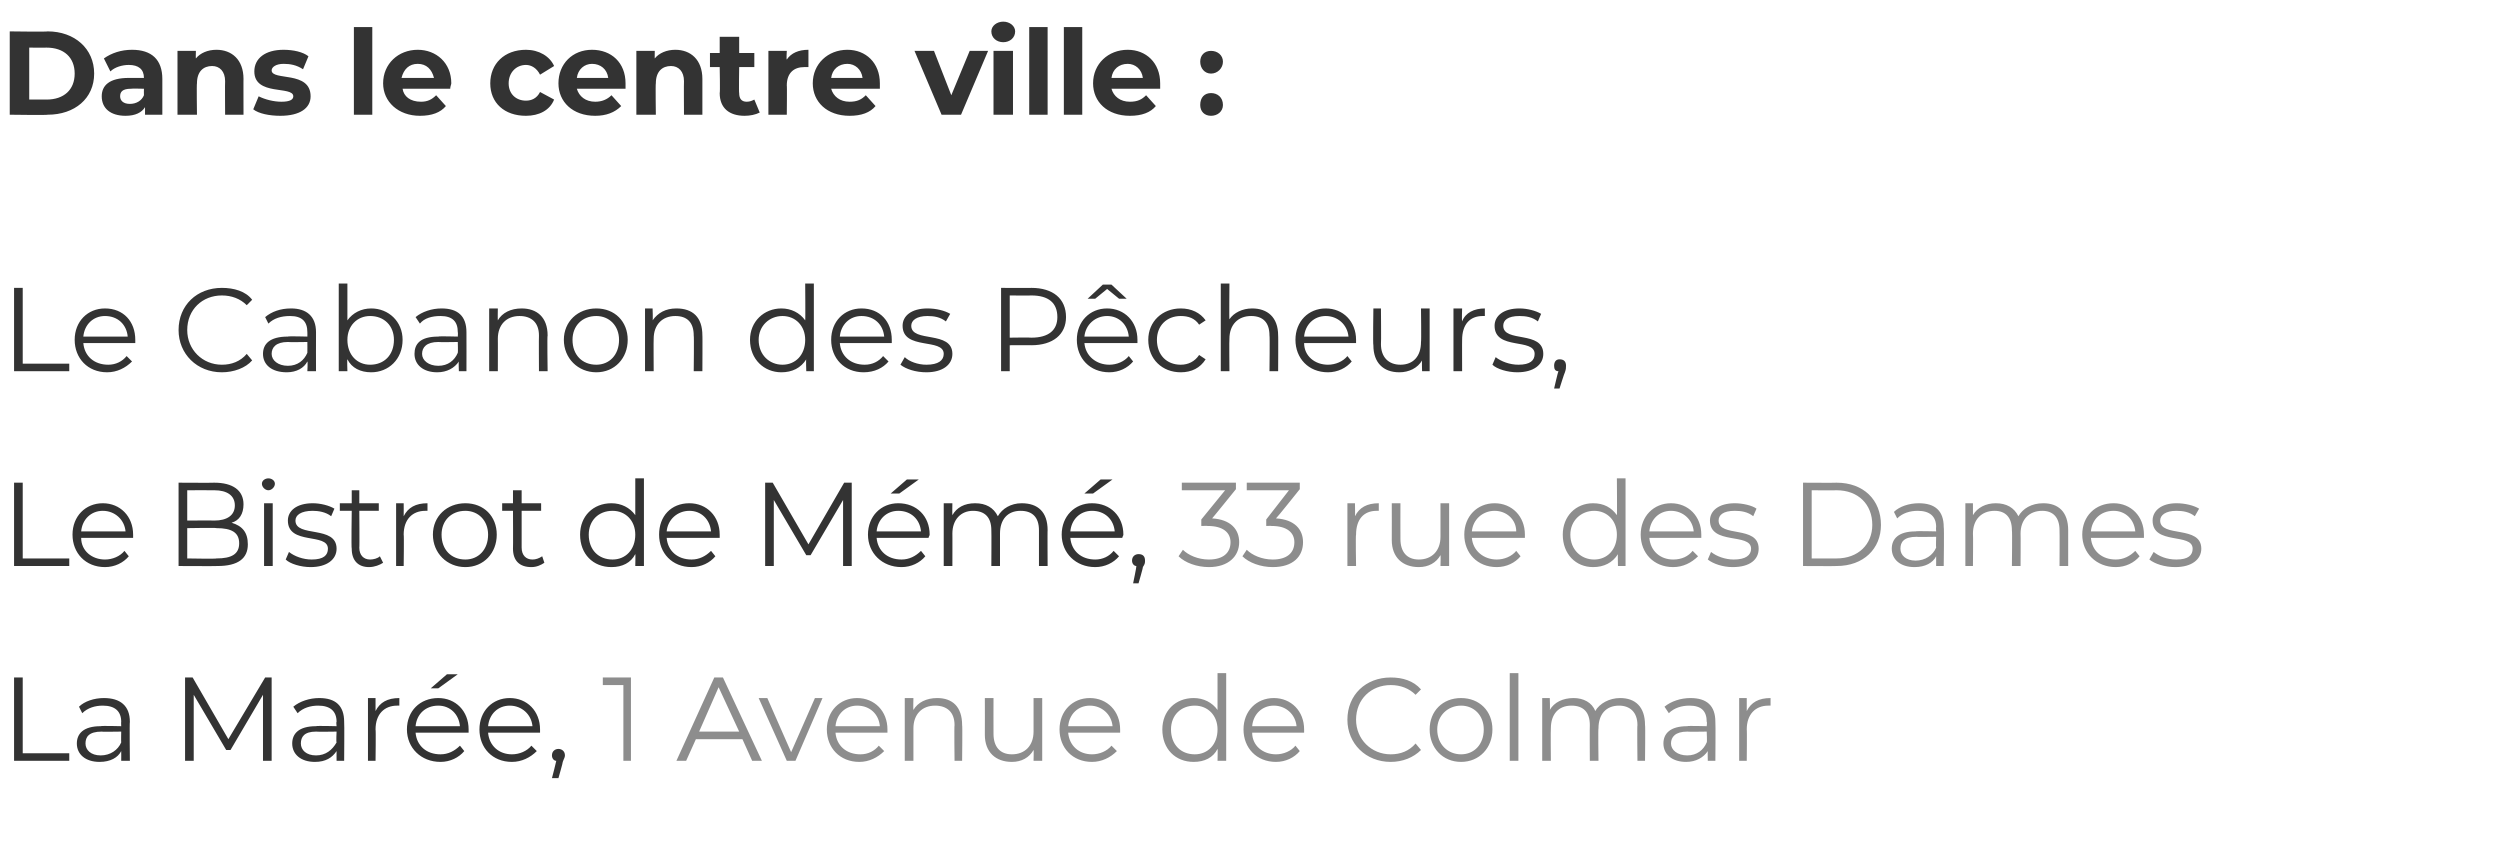 <?xml version="1.0" standalone="no"?><!DOCTYPE svg PUBLIC "-//W3C//DTD SVG 1.1//EN" "http://www.w3.org/Graphics/SVG/1.1/DTD/svg11.dtd"><svg xmlns="http://www.w3.org/2000/svg" version="1.1" width="231px" height="78.8px" viewBox="0 0 231 78.8">  <desc>Dans le centre ville : Le Cabanon des P cheurs, 16 rue Thiers Le Bistrot de M m , 33 rue des Dames La Mar e, 1 Avenue</desc>  <defs/>  <g id="Polygon11161">    <path d="M 58.3 62.6 L 58.3 70.3 L 57.6 70.3 L 57.6 63.3 L 55.7 63.3 L 55.7 62.6 L 58.3 62.6 Z M 68.6 68.3 L 64.3 68.3 L 63.4 70.3 L 62.5 70.3 L 66 62.6 L 66.8 62.6 L 70.4 70.3 L 69.5 70.3 L 68.6 68.3 Z M 68.3 67.6 L 66.4 63.5 L 64.6 67.6 L 68.3 67.6 Z M 76 64.5 L 73.5 70.3 L 72.7 70.3 L 70.1 64.5 L 70.9 64.5 L 73.1 69.5 L 75.3 64.5 L 76 64.5 Z M 82 67.7 C 82 67.7 77.2 67.7 77.2 67.7 C 77.3 68.9 78.2 69.7 79.5 69.7 C 80.2 69.7 80.8 69.4 81.2 68.9 C 81.2 68.9 81.7 69.4 81.7 69.4 C 81.1 70 80.3 70.4 79.4 70.4 C 77.6 70.4 76.4 69.1 76.4 67.4 C 76.4 65.7 77.6 64.5 79.2 64.5 C 80.8 64.5 82 65.7 82 67.4 C 82 67.5 82 67.6 82 67.7 Z M 77.2 67.1 C 77.2 67.1 81.3 67.1 81.3 67.1 C 81.2 66 80.4 65.2 79.2 65.2 C 78.1 65.2 77.3 66 77.2 67.1 Z M 88.9 67 C 88.94 66.96 88.9 70.3 88.9 70.3 L 88.2 70.3 C 88.2 70.3 88.16 67.04 88.2 67 C 88.2 65.8 87.5 65.2 86.4 65.2 C 85.2 65.2 84.4 66 84.4 67.3 C 84.4 67.28 84.4 70.3 84.4 70.3 L 83.6 70.3 L 83.6 64.5 L 84.4 64.5 C 84.4 64.5 84.37 65.6 84.4 65.6 C 84.8 64.9 85.6 64.5 86.6 64.5 C 88 64.5 88.9 65.3 88.9 67 Z M 96.3 64.5 L 96.3 70.3 L 95.5 70.3 C 95.5 70.3 95.53 69.26 95.5 69.3 C 95.1 70 94.4 70.4 93.5 70.4 C 92 70.4 91 69.5 91 67.9 C 91.01 67.89 91 64.5 91 64.5 L 91.8 64.5 C 91.8 64.5 91.79 67.81 91.8 67.8 C 91.8 69 92.4 69.7 93.5 69.7 C 94.7 69.7 95.5 68.9 95.5 67.6 C 95.5 67.57 95.5 64.5 95.5 64.5 L 96.3 64.5 Z M 103.5 67.7 C 103.5 67.7 98.7 67.7 98.7 67.7 C 98.8 68.9 99.7 69.7 100.9 69.7 C 101.6 69.7 102.3 69.4 102.7 68.9 C 102.7 68.9 103.2 69.4 103.2 69.4 C 102.6 70 101.8 70.4 100.9 70.4 C 99.1 70.4 97.9 69.1 97.9 67.4 C 97.9 65.7 99.1 64.5 100.7 64.5 C 102.3 64.5 103.5 65.7 103.5 67.4 C 103.5 67.5 103.5 67.6 103.5 67.7 Z M 98.7 67.1 C 98.7 67.1 102.8 67.1 102.8 67.1 C 102.7 66 101.8 65.2 100.7 65.2 C 99.6 65.2 98.8 66 98.7 67.1 Z M 113.3 62.2 L 113.3 70.3 L 112.5 70.3 C 112.5 70.3 112.53 69.17 112.5 69.2 C 112.1 70 111.3 70.4 110.3 70.4 C 108.6 70.4 107.4 69.2 107.4 67.4 C 107.4 65.7 108.6 64.5 110.3 64.5 C 111.2 64.5 112 64.9 112.5 65.6 C 112.5 65.63 112.5 62.2 112.5 62.2 L 113.3 62.2 Z M 112.5 67.4 C 112.5 66.1 111.6 65.2 110.4 65.2 C 109.1 65.2 108.2 66.1 108.2 67.4 C 108.2 68.8 109.1 69.7 110.4 69.7 C 111.6 69.7 112.5 68.8 112.5 67.4 Z M 120.5 67.7 C 120.5 67.7 115.7 67.7 115.7 67.7 C 115.7 68.9 116.7 69.7 117.9 69.7 C 118.6 69.7 119.3 69.4 119.7 68.9 C 119.7 68.9 120.1 69.4 120.1 69.4 C 119.6 70 118.8 70.4 117.9 70.4 C 116.1 70.4 114.9 69.1 114.9 67.4 C 114.9 65.7 116.1 64.5 117.7 64.5 C 119.3 64.5 120.5 65.7 120.5 67.4 C 120.5 67.5 120.5 67.6 120.5 67.7 Z M 115.7 67.1 C 115.7 67.1 119.8 67.1 119.8 67.1 C 119.7 66 118.8 65.2 117.7 65.2 C 116.6 65.2 115.8 66 115.7 67.1 Z M 124.5 66.5 C 124.5 64.2 126.2 62.6 128.5 62.6 C 129.6 62.6 130.6 62.9 131.3 63.7 C 131.3 63.7 130.8 64.2 130.8 64.2 C 130.2 63.6 129.4 63.3 128.5 63.3 C 126.7 63.3 125.3 64.6 125.3 66.5 C 125.3 68.3 126.7 69.7 128.5 69.7 C 129.4 69.7 130.2 69.4 130.8 68.7 C 130.8 68.7 131.3 69.3 131.3 69.3 C 130.6 70 129.6 70.4 128.5 70.4 C 126.2 70.4 124.5 68.7 124.5 66.5 Z M 132.1 67.4 C 132.1 65.7 133.3 64.5 135 64.5 C 136.7 64.5 137.9 65.7 137.9 67.4 C 137.9 69.1 136.7 70.4 135 70.4 C 133.3 70.4 132.1 69.1 132.1 67.4 Z M 137.1 67.4 C 137.1 66.1 136.2 65.2 135 65.2 C 133.8 65.2 132.8 66.1 132.8 67.4 C 132.8 68.8 133.8 69.7 135 69.7 C 136.2 69.7 137.1 68.8 137.1 67.4 Z M 139.5 62.2 L 140.3 62.2 L 140.3 70.3 L 139.5 70.3 L 139.5 62.2 Z M 152 67 C 152.04 66.96 152 70.3 152 70.3 L 151.3 70.3 C 151.3 70.3 151.26 67.04 151.3 67 C 151.3 65.8 150.6 65.2 149.6 65.2 C 148.4 65.2 147.7 66 147.7 67.3 C 147.66 67.28 147.7 70.3 147.7 70.3 L 146.9 70.3 C 146.9 70.3 146.88 67.04 146.9 67 C 146.9 65.8 146.3 65.2 145.2 65.2 C 144 65.2 143.3 66 143.3 67.3 C 143.27 67.28 143.3 70.3 143.3 70.3 L 142.5 70.3 L 142.5 64.5 L 143.2 64.5 C 143.2 64.5 143.24 65.59 143.2 65.6 C 143.6 64.9 144.4 64.5 145.4 64.5 C 146.3 64.5 147.1 64.9 147.4 65.7 C 147.8 65 148.7 64.5 149.7 64.5 C 151.1 64.5 152 65.3 152 67 Z M 158.5 66.7 C 158.53 66.73 158.5 70.3 158.5 70.3 L 157.8 70.3 C 157.8 70.3 157.78 69.42 157.8 69.4 C 157.4 70 156.7 70.4 155.8 70.4 C 154.5 70.4 153.7 69.7 153.7 68.7 C 153.7 67.8 154.3 67.1 155.9 67.1 C 155.91 67.05 157.7 67.1 157.7 67.1 C 157.7 67.1 157.75 66.7 157.7 66.7 C 157.7 65.7 157.2 65.2 156.1 65.2 C 155.4 65.2 154.7 65.4 154.2 65.9 C 154.2 65.9 153.8 65.3 153.8 65.3 C 154.4 64.8 155.3 64.5 156.2 64.5 C 157.7 64.5 158.5 65.2 158.5 66.7 Z M 157.7 68.6 C 157.75 68.58 157.7 67.6 157.7 67.6 C 157.7 67.6 155.93 67.63 155.9 67.6 C 154.8 67.6 154.4 68.1 154.4 68.7 C 154.4 69.3 155 69.8 155.9 69.8 C 156.8 69.8 157.4 69.3 157.7 68.6 Z M 163.6 64.5 C 163.6 64.5 163.6 65.2 163.6 65.2 C 163.5 65.2 163.4 65.2 163.4 65.2 C 162.2 65.2 161.4 66 161.4 67.4 C 161.43 67.37 161.4 70.3 161.4 70.3 L 160.7 70.3 L 160.7 64.5 L 161.4 64.5 C 161.4 64.5 161.4 65.66 161.4 65.7 C 161.8 64.9 162.5 64.5 163.6 64.5 Z " stroke="none" fill="#8d8d8d"/>  </g>  <g id="Polygon11160">    <path d="M 1.3 62.6 L 2.1 62.6 L 2.1 69.6 L 6.4 69.6 L 6.4 70.3 L 1.3 70.3 L 1.3 62.6 Z M 12 66.7 C 11.96 66.73 12 70.3 12 70.3 L 11.2 70.3 C 11.2 70.3 11.21 69.42 11.2 69.4 C 10.9 70 10.2 70.4 9.2 70.4 C 7.9 70.4 7.1 69.7 7.1 68.7 C 7.1 67.8 7.7 67.1 9.3 67.1 C 9.34 67.05 11.2 67.1 11.2 67.1 C 11.2 67.1 11.18 66.7 11.2 66.7 C 11.2 65.7 10.6 65.2 9.5 65.2 C 8.8 65.2 8.1 65.4 7.6 65.9 C 7.6 65.9 7.3 65.3 7.3 65.3 C 7.8 64.8 8.7 64.5 9.6 64.5 C 11.1 64.5 12 65.2 12 66.7 Z M 11.2 68.6 C 11.18 68.58 11.2 67.6 11.2 67.6 C 11.2 67.6 9.36 67.63 9.4 67.6 C 8.2 67.6 7.9 68.1 7.9 68.7 C 7.9 69.3 8.4 69.8 9.3 69.8 C 10.2 69.8 10.9 69.3 11.2 68.6 Z M 25.1 62.6 L 25.1 70.3 L 24.3 70.3 L 24.3 64.2 L 21.3 69.3 L 20.9 69.3 L 17.9 64.2 L 17.9 70.3 L 17.1 70.3 L 17.1 62.6 L 17.8 62.6 L 21.1 68.3 L 24.5 62.6 L 25.1 62.6 Z M 31.8 66.7 C 31.83 66.73 31.8 70.3 31.8 70.3 L 31.1 70.3 C 31.1 70.3 31.09 69.42 31.1 69.4 C 30.7 70 30.1 70.4 29.1 70.4 C 27.8 70.4 27 69.7 27 68.7 C 27 67.8 27.6 67.1 29.2 67.1 C 29.22 67.05 31.1 67.1 31.1 67.1 C 31.1 67.1 31.05 66.7 31.1 66.7 C 31.1 65.7 30.5 65.2 29.4 65.2 C 28.7 65.2 28 65.4 27.5 65.9 C 27.5 65.9 27.1 65.3 27.1 65.3 C 27.7 64.8 28.6 64.5 29.5 64.5 C 31 64.5 31.8 65.2 31.8 66.7 Z M 31.1 68.6 C 31.05 68.58 31.1 67.6 31.1 67.6 C 31.1 67.6 29.24 67.63 29.2 67.6 C 28.1 67.6 27.8 68.1 27.8 68.7 C 27.8 69.3 28.3 69.8 29.2 69.8 C 30.1 69.8 30.7 69.3 31.1 68.6 Z M 36.9 64.5 C 36.9 64.5 36.9 65.2 36.9 65.2 C 36.8 65.2 36.7 65.2 36.7 65.2 C 35.5 65.2 34.7 66 34.7 67.4 C 34.74 67.37 34.7 70.3 34.7 70.3 L 34 70.3 L 34 64.5 L 34.7 64.5 C 34.7 64.5 34.7 65.66 34.7 65.7 C 35.1 64.9 35.8 64.5 36.9 64.5 Z M 40.5 63.6 L 39.8 63.6 L 41.3 62.3 L 42.3 62.3 L 40.5 63.6 Z M 43.3 67.7 C 43.3 67.7 38.4 67.7 38.4 67.7 C 38.5 68.9 39.4 69.7 40.7 69.7 C 41.4 69.7 42 69.4 42.5 68.9 C 42.5 68.9 42.9 69.4 42.9 69.4 C 42.4 70 41.6 70.4 40.7 70.4 C 38.9 70.4 37.6 69.1 37.6 67.4 C 37.6 65.7 38.8 64.5 40.5 64.5 C 42.1 64.5 43.3 65.7 43.3 67.4 C 43.3 67.5 43.3 67.6 43.3 67.7 Z M 38.4 67.1 C 38.4 67.1 42.5 67.1 42.5 67.1 C 42.4 66 41.6 65.2 40.5 65.2 C 39.3 65.2 38.5 66 38.4 67.1 Z M 49.9 67.7 C 49.9 67.7 45.1 67.7 45.1 67.7 C 45.2 68.9 46.1 69.7 47.3 69.7 C 48 69.7 48.7 69.4 49.1 68.9 C 49.1 68.9 49.6 69.4 49.6 69.4 C 49 70 48.2 70.4 47.3 70.4 C 45.5 70.4 44.3 69.1 44.3 67.4 C 44.3 65.7 45.5 64.5 47.1 64.5 C 48.7 64.5 49.9 65.7 49.9 67.4 C 49.9 67.5 49.9 67.6 49.9 67.7 Z M 45.1 67.1 C 45.1 67.1 49.2 67.1 49.2 67.1 C 49.1 66 48.2 65.2 47.1 65.2 C 46 65.2 45.2 66 45.1 67.1 Z M 52.2 69.8 C 52.2 70 52.1 70.1 52 70.4 C 52.03 70.4 51.6 71.9 51.6 71.9 L 51 71.9 C 51 71.9 51.41 70.33 51.4 70.3 C 51.2 70.3 51 70.1 51 69.8 C 51 69.4 51.3 69.2 51.6 69.2 C 51.9 69.2 52.2 69.4 52.2 69.8 Z " stroke="none" fill="#333333"/>  </g>  <g id="Polygon11159">    <path d="M 114.5 50.1 C 114.5 51.4 113.5 52.4 111.7 52.4 C 110.6 52.4 109.5 52 108.9 51.4 C 108.9 51.4 109.3 50.8 109.3 50.8 C 109.8 51.3 110.7 51.7 111.7 51.7 C 113 51.7 113.7 51.1 113.7 50.1 C 113.7 49.2 113 48.6 111.6 48.6 C 111.58 48.58 111 48.6 111 48.6 L 111 48 L 113.2 45.3 L 109.2 45.3 L 109.2 44.6 L 114.2 44.6 L 114.2 45.2 C 114.2 45.2 112 47.92 112 47.9 C 113.7 48 114.5 48.9 114.5 50.1 Z M 120.4 50.1 C 120.4 51.4 119.5 52.4 117.6 52.4 C 116.5 52.4 115.4 52 114.8 51.4 C 114.8 51.4 115.2 50.8 115.2 50.8 C 115.7 51.3 116.6 51.7 117.6 51.7 C 118.9 51.7 119.6 51.1 119.6 50.1 C 119.6 49.2 118.9 48.6 117.5 48.6 C 117.51 48.58 117 48.6 117 48.6 L 117 48 L 119.1 45.3 L 115.2 45.3 L 115.2 44.6 L 120.1 44.6 L 120.1 45.2 C 120.1 45.2 117.93 47.92 117.9 47.9 C 119.6 48 120.4 48.9 120.4 50.1 Z M 127.4 46.5 C 127.4 46.5 127.4 47.2 127.4 47.2 C 127.3 47.2 127.3 47.2 127.2 47.2 C 126 47.2 125.3 48 125.3 49.4 C 125.25 49.37 125.3 52.3 125.3 52.3 L 124.5 52.3 L 124.5 46.5 L 125.2 46.5 C 125.2 46.5 125.22 47.66 125.2 47.7 C 125.6 46.9 126.3 46.5 127.4 46.5 Z M 133.9 46.5 L 133.9 52.3 L 133.1 52.3 C 133.1 52.3 133.13 51.26 133.1 51.3 C 132.7 52 132 52.4 131.1 52.4 C 129.6 52.4 128.6 51.5 128.6 49.9 C 128.61 49.89 128.6 46.5 128.6 46.5 L 129.4 46.5 C 129.4 46.5 129.39 49.81 129.4 49.8 C 129.4 51 130 51.7 131.1 51.7 C 132.3 51.7 133.1 50.9 133.1 49.6 C 133.1 49.57 133.1 46.5 133.1 46.5 L 133.9 46.5 Z M 140.9 49.7 C 140.9 49.7 136 49.7 136 49.7 C 136.1 50.9 137.1 51.7 138.3 51.7 C 139 51.7 139.7 51.4 140.1 50.9 C 140.1 50.9 140.5 51.4 140.5 51.4 C 140 52 139.2 52.4 138.3 52.4 C 136.5 52.4 135.3 51.1 135.3 49.4 C 135.3 47.7 136.5 46.5 138.1 46.5 C 139.7 46.5 140.9 47.7 140.9 49.4 C 140.9 49.5 140.9 49.6 140.9 49.7 Z M 136 49.1 C 136 49.1 140.1 49.1 140.1 49.1 C 140.1 48 139.2 47.2 138.1 47.2 C 137 47.2 136.1 48 136 49.1 Z M 150.2 44.2 L 150.2 52.3 L 149.5 52.3 C 149.5 52.3 149.47 51.17 149.5 51.2 C 149 52 148.2 52.4 147.2 52.4 C 145.6 52.4 144.4 51.2 144.4 49.4 C 144.4 47.7 145.6 46.5 147.2 46.5 C 148.2 46.5 148.9 46.9 149.4 47.6 C 149.43 47.63 149.4 44.2 149.4 44.2 L 150.2 44.2 Z M 149.4 49.4 C 149.4 48.1 148.5 47.2 147.3 47.2 C 146.1 47.2 145.1 48.1 145.1 49.4 C 145.1 50.8 146.1 51.7 147.3 51.7 C 148.5 51.7 149.4 50.8 149.4 49.4 Z M 157.2 49.7 C 157.2 49.7 152.4 49.7 152.4 49.7 C 152.5 50.9 153.4 51.7 154.6 51.7 C 155.4 51.7 156 51.4 156.4 50.9 C 156.4 50.9 156.9 51.4 156.9 51.4 C 156.3 52 155.5 52.4 154.6 52.4 C 152.8 52.4 151.6 51.1 151.6 49.4 C 151.6 47.7 152.8 46.5 154.4 46.5 C 156 46.5 157.2 47.7 157.2 49.4 C 157.2 49.5 157.2 49.6 157.2 49.7 Z M 152.4 49.1 C 152.4 49.1 156.5 49.1 156.5 49.1 C 156.4 48 155.5 47.2 154.4 47.2 C 153.3 47.2 152.5 48 152.4 49.1 Z M 157.8 51.7 C 157.8 51.7 158.1 51 158.1 51 C 158.6 51.4 159.4 51.7 160.2 51.7 C 161.3 51.7 161.8 51.3 161.8 50.7 C 161.8 49.2 158 50.4 158 48.1 C 158 47.2 158.8 46.5 160.3 46.5 C 161 46.5 161.9 46.7 162.3 47 C 162.3 47 162 47.7 162 47.7 C 161.5 47.3 160.9 47.2 160.3 47.2 C 159.2 47.2 158.8 47.6 158.8 48.1 C 158.8 49.7 162.5 48.5 162.5 50.7 C 162.5 51.7 161.7 52.4 160.1 52.4 C 159.2 52.4 158.3 52.1 157.8 51.7 Z M 166.6 44.6 C 166.6 44.6 169.72 44.62 169.7 44.6 C 172.2 44.6 173.8 46.2 173.8 48.5 C 173.8 50.7 172.2 52.3 169.7 52.3 C 169.72 52.32 166.6 52.3 166.6 52.3 L 166.6 44.6 Z M 169.7 51.6 C 171.7 51.6 173 50.3 173 48.5 C 173 46.6 171.7 45.3 169.7 45.3 C 169.67 45.32 167.4 45.3 167.4 45.3 L 167.4 51.6 C 167.4 51.6 169.67 51.61 169.7 51.6 Z M 179.6 48.7 C 179.65 48.73 179.6 52.3 179.6 52.3 L 178.9 52.3 C 178.9 52.3 178.9 51.42 178.9 51.4 C 178.6 52 177.9 52.4 176.9 52.4 C 175.6 52.4 174.8 51.7 174.8 50.7 C 174.8 49.8 175.4 49.1 177 49.1 C 177.03 49.05 178.9 49.1 178.9 49.1 C 178.9 49.1 178.87 48.7 178.9 48.7 C 178.9 47.7 178.3 47.2 177.2 47.2 C 176.5 47.2 175.8 47.4 175.3 47.9 C 175.3 47.9 175 47.3 175 47.3 C 175.5 46.8 176.4 46.5 177.3 46.5 C 178.8 46.5 179.6 47.2 179.6 48.7 Z M 178.9 50.6 C 178.87 50.58 178.9 49.6 178.9 49.6 C 178.9 49.6 177.05 49.63 177.1 49.6 C 175.9 49.6 175.6 50.1 175.6 50.7 C 175.6 51.3 176.1 51.8 177 51.8 C 177.9 51.8 178.6 51.3 178.9 50.6 Z M 191.1 49 C 191.1 48.96 191.1 52.3 191.1 52.3 L 190.3 52.3 C 190.3 52.3 190.32 49.04 190.3 49 C 190.3 47.8 189.7 47.2 188.7 47.2 C 187.5 47.2 186.7 48 186.7 49.3 C 186.72 49.28 186.7 52.3 186.7 52.3 L 185.9 52.3 C 185.9 52.3 185.94 49.04 185.9 49 C 185.9 47.8 185.3 47.2 184.3 47.2 C 183.1 47.2 182.3 48 182.3 49.3 C 182.33 49.28 182.3 52.3 182.3 52.3 L 181.6 52.3 L 181.6 46.5 L 182.3 46.5 C 182.3 46.5 182.3 47.59 182.3 47.6 C 182.7 46.9 183.5 46.5 184.4 46.5 C 185.4 46.5 186.1 46.9 186.5 47.7 C 186.9 47 187.7 46.5 188.8 46.5 C 190.2 46.5 191.1 47.3 191.1 49 Z M 198.1 49.7 C 198.1 49.7 193.2 49.7 193.2 49.7 C 193.3 50.9 194.2 51.7 195.5 51.7 C 196.2 51.7 196.8 51.4 197.3 50.9 C 197.3 50.9 197.7 51.4 197.7 51.4 C 197.2 52 196.4 52.4 195.5 52.4 C 193.7 52.4 192.4 51.1 192.4 49.4 C 192.4 47.7 193.6 46.5 195.3 46.5 C 196.9 46.5 198.1 47.7 198.1 49.4 C 198.1 49.5 198.1 49.6 198.1 49.7 Z M 193.2 49.1 C 193.2 49.1 197.3 49.1 197.3 49.1 C 197.2 48 196.4 47.2 195.3 47.2 C 194.1 47.2 193.3 48 193.2 49.1 Z M 198.6 51.7 C 198.6 51.7 199 51 199 51 C 199.5 51.4 200.2 51.7 201.1 51.7 C 202.2 51.7 202.6 51.3 202.6 50.7 C 202.6 49.2 198.9 50.4 198.9 48.1 C 198.9 47.2 199.7 46.5 201.1 46.5 C 201.9 46.5 202.7 46.7 203.2 47 C 203.2 47 202.8 47.7 202.8 47.7 C 202.3 47.3 201.7 47.2 201.1 47.2 C 200.1 47.2 199.6 47.6 199.6 48.1 C 199.6 49.7 203.4 48.5 203.4 50.7 C 203.4 51.7 202.5 52.4 201 52.4 C 200 52.4 199.1 52.1 198.6 51.7 Z " stroke="none" fill="#8d8d8d"/>  </g>  <g id="Polygon11158">    <path d="M 1.3 44.6 L 2.1 44.6 L 2.1 51.6 L 6.4 51.6 L 6.4 52.3 L 1.3 52.3 L 1.3 44.6 Z M 12.3 49.7 C 12.3 49.7 7.5 49.7 7.5 49.7 C 7.5 50.9 8.5 51.7 9.7 51.7 C 10.4 51.7 11.1 51.4 11.5 50.9 C 11.5 50.9 11.9 51.4 11.9 51.4 C 11.4 52 10.6 52.4 9.7 52.4 C 7.9 52.4 6.7 51.1 6.7 49.4 C 6.7 47.7 7.9 46.5 9.5 46.5 C 11.1 46.5 12.3 47.7 12.3 49.4 C 12.3 49.5 12.3 49.6 12.3 49.7 Z M 7.5 49.1 C 7.5 49.1 11.6 49.1 11.6 49.1 C 11.5 48 10.6 47.2 9.5 47.2 C 8.4 47.2 7.6 48 7.5 49.1 Z M 22.9 50.3 C 22.9 51.6 22 52.3 20.1 52.3 C 20.05 52.32 16.5 52.3 16.5 52.3 L 16.5 44.6 C 16.5 44.6 19.83 44.62 19.8 44.6 C 21.5 44.6 22.5 45.3 22.5 46.6 C 22.5 47.5 22.1 48.1 21.4 48.3 C 22.4 48.6 22.9 49.2 22.9 50.3 Z M 17.3 45.3 L 17.3 48.1 C 17.3 48.1 19.78 48.08 19.8 48.1 C 21 48.1 21.7 47.6 21.7 46.7 C 21.7 45.8 21 45.3 19.8 45.3 C 19.78 45.29 17.3 45.3 17.3 45.3 Z M 22.1 50.2 C 22.1 49.2 21.4 48.8 20 48.8 C 20.04 48.75 17.3 48.8 17.3 48.8 L 17.3 51.6 C 17.3 51.6 20.04 51.65 20 51.6 C 21.4 51.6 22.1 51.2 22.1 50.2 Z M 24.2 44.7 C 24.2 44.4 24.5 44.2 24.8 44.2 C 25.1 44.2 25.4 44.4 25.4 44.7 C 25.4 45 25.1 45.3 24.8 45.3 C 24.5 45.3 24.2 45 24.2 44.7 Z M 24.4 46.5 L 25.2 46.5 L 25.2 52.3 L 24.4 52.3 L 24.4 46.5 Z M 26.4 51.7 C 26.4 51.7 26.7 51 26.7 51 C 27.2 51.4 28 51.7 28.8 51.7 C 29.9 51.7 30.3 51.3 30.3 50.7 C 30.3 49.2 26.6 50.4 26.6 48.1 C 26.6 47.2 27.4 46.5 28.9 46.5 C 29.6 46.5 30.4 46.7 30.9 47 C 30.9 47 30.6 47.7 30.6 47.7 C 30.1 47.3 29.4 47.2 28.9 47.2 C 27.8 47.2 27.3 47.6 27.3 48.1 C 27.3 49.7 31.1 48.5 31.1 50.7 C 31.1 51.7 30.2 52.4 28.7 52.4 C 27.8 52.4 26.8 52.1 26.4 51.7 Z M 35.4 52 C 35.1 52.2 34.6 52.4 34.1 52.4 C 33.1 52.4 32.5 51.8 32.5 50.7 C 32.45 50.69 32.5 47.2 32.5 47.2 L 31.4 47.2 L 31.4 46.5 L 32.5 46.5 L 32.5 45.3 L 33.2 45.3 L 33.2 46.5 L 35 46.5 L 35 47.2 L 33.2 47.2 C 33.2 47.2 33.23 50.65 33.2 50.6 C 33.2 51.3 33.6 51.7 34.2 51.7 C 34.5 51.7 34.9 51.6 35.1 51.4 C 35.1 51.4 35.4 52 35.4 52 Z M 39.5 46.5 C 39.5 46.5 39.5 47.2 39.5 47.2 C 39.4 47.2 39.3 47.2 39.3 47.2 C 38.1 47.2 37.3 48 37.3 49.4 C 37.34 49.37 37.3 52.3 37.3 52.3 L 36.6 52.3 L 36.6 46.5 L 37.3 46.5 C 37.3 46.5 37.31 47.66 37.3 47.7 C 37.7 46.9 38.4 46.5 39.5 46.5 Z M 40 49.4 C 40 47.7 41.3 46.5 43 46.5 C 44.7 46.5 45.9 47.7 45.9 49.4 C 45.9 51.1 44.7 52.4 43 52.4 C 41.3 52.4 40 51.1 40 49.4 Z M 45.1 49.4 C 45.1 48.1 44.2 47.2 43 47.2 C 41.7 47.2 40.8 48.1 40.8 49.4 C 40.8 50.8 41.7 51.7 43 51.7 C 44.2 51.7 45.1 50.8 45.1 49.4 Z M 50.3 52 C 50 52.2 49.6 52.4 49.1 52.4 C 48 52.4 47.4 51.8 47.4 50.7 C 47.42 50.69 47.4 47.2 47.4 47.2 L 46.4 47.2 L 46.4 46.5 L 47.4 46.5 L 47.4 45.3 L 48.2 45.3 L 48.2 46.5 L 50 46.5 L 50 47.2 L 48.2 47.2 C 48.2 47.2 48.2 50.65 48.2 50.6 C 48.2 51.3 48.6 51.7 49.2 51.7 C 49.5 51.7 49.8 51.6 50.1 51.4 C 50.1 51.4 50.3 52 50.3 52 Z M 59.5 44.2 L 59.5 52.3 L 58.7 52.3 C 58.7 52.3 58.73 51.17 58.7 51.2 C 58.3 52 57.5 52.4 56.5 52.4 C 54.8 52.4 53.6 51.2 53.6 49.4 C 53.6 47.7 54.8 46.5 56.5 46.5 C 57.4 46.5 58.2 46.9 58.7 47.6 C 58.7 47.63 58.7 44.2 58.7 44.2 L 59.5 44.2 Z M 58.7 49.4 C 58.7 48.1 57.8 47.2 56.6 47.2 C 55.3 47.2 54.4 48.1 54.4 49.4 C 54.4 50.8 55.3 51.7 56.6 51.7 C 57.8 51.7 58.7 50.8 58.7 49.4 Z M 66.5 49.7 C 66.5 49.7 61.6 49.7 61.6 49.7 C 61.7 50.9 62.6 51.7 63.9 51.7 C 64.6 51.7 65.2 51.4 65.7 50.9 C 65.7 50.9 66.1 51.4 66.1 51.4 C 65.6 52 64.8 52.4 63.9 52.4 C 62.1 52.4 60.9 51.1 60.9 49.4 C 60.9 47.7 62 46.5 63.7 46.5 C 65.3 46.5 66.5 47.7 66.5 49.4 C 66.5 49.5 66.5 49.6 66.5 49.7 Z M 61.6 49.1 C 61.6 49.1 65.7 49.1 65.7 49.1 C 65.6 48 64.8 47.2 63.7 47.2 C 62.6 47.2 61.7 48 61.6 49.1 Z M 78.7 44.6 L 78.7 52.3 L 77.9 52.3 L 77.9 46.2 L 74.9 51.3 L 74.5 51.3 L 71.5 46.2 L 71.5 52.3 L 70.7 52.3 L 70.7 44.6 L 71.4 44.6 L 74.7 50.3 L 78 44.6 L 78.7 44.6 Z M 83.1 45.6 L 82.3 45.6 L 83.8 44.3 L 84.9 44.3 L 83.1 45.6 Z M 85.8 49.7 C 85.8 49.7 81 49.7 81 49.7 C 81.1 50.9 82 51.7 83.3 51.7 C 84 51.7 84.6 51.4 85.1 50.9 C 85.1 50.9 85.5 51.4 85.5 51.4 C 85 52 84.2 52.4 83.3 52.4 C 81.5 52.4 80.2 51.1 80.2 49.4 C 80.2 47.7 81.4 46.5 83 46.5 C 84.7 46.5 85.9 47.7 85.9 49.4 C 85.9 49.5 85.8 49.6 85.8 49.7 Z M 81 49.1 C 81 49.1 85.1 49.1 85.1 49.1 C 85 48 84.2 47.2 83 47.2 C 81.9 47.2 81.1 48 81 49.1 Z M 96.8 49 C 96.78 48.96 96.8 52.3 96.8 52.3 L 96 52.3 C 96 52.3 96 49.04 96 49 C 96 47.8 95.4 47.2 94.3 47.2 C 93.1 47.2 92.4 48 92.4 49.3 C 92.4 49.28 92.4 52.3 92.4 52.3 L 91.6 52.3 C 91.6 52.3 91.62 49.04 91.6 49 C 91.6 47.8 91 47.2 89.9 47.2 C 88.8 47.2 88 48 88 49.3 C 88.01 49.28 88 52.3 88 52.3 L 87.2 52.3 L 87.2 46.5 L 88 46.5 C 88 46.5 87.98 47.59 88 47.6 C 88.4 46.9 89.1 46.5 90.1 46.5 C 91.1 46.5 91.8 46.9 92.2 47.7 C 92.6 47 93.4 46.5 94.4 46.5 C 95.9 46.5 96.8 47.3 96.8 49 Z M 101 45.6 L 100.2 45.6 L 101.7 44.3 L 102.8 44.3 L 101 45.6 Z M 103.7 49.7 C 103.7 49.7 98.9 49.7 98.9 49.7 C 99 50.9 99.9 51.7 101.2 51.7 C 101.9 51.7 102.5 51.4 102.9 50.9 C 102.9 50.9 103.4 51.4 103.4 51.4 C 102.9 52 102.1 52.4 101.2 52.4 C 99.4 52.4 98.1 51.1 98.1 49.4 C 98.1 47.7 99.3 46.5 100.9 46.5 C 102.6 46.5 103.8 47.7 103.8 49.4 C 103.8 49.5 103.7 49.6 103.7 49.7 Z M 98.9 49.1 C 98.9 49.1 103 49.1 103 49.1 C 102.9 48 102.1 47.2 100.9 47.2 C 99.8 47.2 99 48 98.9 49.1 Z M 105.8 51.8 C 105.8 52 105.8 52.1 105.6 52.4 C 105.64 52.4 105.2 53.9 105.2 53.9 L 104.7 53.9 C 104.7 53.9 105.03 52.33 105 52.3 C 104.8 52.3 104.6 52.1 104.6 51.8 C 104.6 51.4 104.9 51.2 105.2 51.2 C 105.6 51.2 105.8 51.4 105.8 51.8 Z " stroke="none" fill="#333333"/>  </g>  <g id="Polygon11157">    <path d="M 1.3 26.6 L 2.1 26.6 L 2.1 33.6 L 6.4 33.6 L 6.4 34.3 L 1.3 34.3 L 1.3 26.6 Z M 12.5 31.7 C 12.5 31.7 7.7 31.7 7.7 31.7 C 7.8 32.9 8.7 33.7 10 33.7 C 10.7 33.7 11.3 33.4 11.7 32.9 C 11.7 32.9 12.2 33.4 12.2 33.4 C 11.6 34 10.8 34.4 9.9 34.4 C 8.1 34.4 6.9 33.1 6.9 31.4 C 6.9 29.7 8.1 28.5 9.7 28.5 C 11.4 28.5 12.5 29.7 12.5 31.4 C 12.5 31.5 12.5 31.6 12.5 31.7 Z M 7.7 31.1 C 7.7 31.1 11.8 31.1 11.8 31.1 C 11.7 30 10.9 29.2 9.7 29.2 C 8.6 29.2 7.8 30 7.7 31.1 Z M 16.5 30.5 C 16.5 28.2 18.2 26.6 20.5 26.6 C 21.6 26.6 22.7 26.9 23.3 27.7 C 23.3 27.7 22.8 28.2 22.8 28.2 C 22.2 27.6 21.4 27.3 20.5 27.3 C 18.7 27.3 17.3 28.6 17.3 30.5 C 17.3 32.3 18.7 33.7 20.5 33.7 C 21.4 33.7 22.2 33.4 22.8 32.7 C 22.8 32.7 23.3 33.3 23.3 33.3 C 22.7 34 21.6 34.4 20.5 34.4 C 18.2 34.4 16.5 32.7 16.5 30.5 Z M 29.2 30.7 C 29.19 30.73 29.2 34.3 29.2 34.3 L 28.4 34.3 C 28.4 34.3 28.45 33.42 28.4 33.4 C 28.1 34 27.4 34.4 26.5 34.4 C 25.1 34.4 24.3 33.7 24.3 32.7 C 24.3 31.8 24.9 31.1 26.6 31.1 C 26.58 31.05 28.4 31.1 28.4 31.1 C 28.4 31.1 28.41 30.7 28.4 30.7 C 28.4 29.7 27.9 29.2 26.8 29.2 C 26 29.2 25.3 29.4 24.8 29.9 C 24.8 29.9 24.5 29.3 24.5 29.3 C 25.1 28.8 25.9 28.5 26.9 28.5 C 28.3 28.5 29.2 29.2 29.2 30.7 Z M 28.4 32.6 C 28.41 32.58 28.4 31.6 28.4 31.6 C 28.4 31.6 26.6 31.63 26.6 31.6 C 25.5 31.6 25.1 32.1 25.1 32.7 C 25.1 33.3 25.7 33.8 26.6 33.8 C 27.5 33.8 28.1 33.3 28.4 32.6 Z M 37.2 31.4 C 37.2 33.2 35.9 34.4 34.3 34.4 C 33.3 34.4 32.5 34 32.1 33.2 C 32.06 33.17 32.1 34.3 32.1 34.3 L 31.3 34.3 L 31.3 26.2 L 32.1 26.2 C 32.1 26.2 32.1 29.63 32.1 29.6 C 32.6 28.9 33.4 28.5 34.3 28.5 C 35.9 28.5 37.2 29.7 37.2 31.4 Z M 36.4 31.4 C 36.4 30.1 35.5 29.2 34.2 29.2 C 33 29.2 32.1 30.1 32.1 31.4 C 32.1 32.8 33 33.7 34.2 33.7 C 35.5 33.7 36.4 32.8 36.4 31.4 Z M 43.1 30.7 C 43.11 30.73 43.1 34.3 43.1 34.3 L 42.4 34.3 C 42.4 34.3 42.36 33.42 42.4 33.4 C 42 34 41.3 34.4 40.4 34.4 C 39.1 34.4 38.3 33.7 38.3 32.7 C 38.3 31.8 38.8 31.1 40.5 31.1 C 40.49 31.05 42.3 31.1 42.3 31.1 C 42.3 31.1 42.33 30.7 42.3 30.7 C 42.3 29.7 41.8 29.2 40.7 29.2 C 39.9 29.2 39.2 29.4 38.8 29.9 C 38.8 29.9 38.4 29.3 38.4 29.3 C 39 28.8 39.9 28.5 40.8 28.5 C 42.3 28.5 43.1 29.2 43.1 30.7 Z M 42.3 32.6 C 42.33 32.58 42.3 31.6 42.3 31.6 C 42.3 31.6 40.51 31.63 40.5 31.6 C 39.4 31.6 39 32.1 39 32.7 C 39 33.3 39.6 33.8 40.5 33.8 C 41.4 33.8 42 33.3 42.3 32.6 Z M 50.6 31 C 50.55 30.96 50.6 34.3 50.6 34.3 L 49.8 34.3 C 49.8 34.3 49.78 31.04 49.8 31 C 49.8 29.8 49.1 29.2 48 29.2 C 46.8 29.2 46 30 46 31.3 C 46.01 31.28 46 34.3 46 34.3 L 45.2 34.3 L 45.2 28.5 L 46 28.5 C 46 28.5 45.98 29.6 46 29.6 C 46.4 28.9 47.2 28.5 48.2 28.5 C 49.6 28.5 50.6 29.3 50.6 31 Z M 52.1 31.4 C 52.1 29.7 53.4 28.5 55.1 28.5 C 56.8 28.5 58 29.7 58 31.4 C 58 33.1 56.8 34.4 55.1 34.4 C 53.4 34.4 52.1 33.1 52.1 31.4 Z M 57.2 31.4 C 57.2 30.1 56.3 29.2 55.1 29.2 C 53.8 29.2 52.9 30.1 52.9 31.4 C 52.9 32.8 53.8 33.7 55.1 33.7 C 56.3 33.7 57.2 32.8 57.2 31.4 Z M 64.9 31 C 64.92 30.96 64.9 34.3 64.9 34.3 L 64.1 34.3 C 64.1 34.3 64.14 31.04 64.1 31 C 64.1 29.8 63.5 29.2 62.4 29.2 C 61.2 29.2 60.4 30 60.4 31.3 C 60.38 31.28 60.4 34.3 60.4 34.3 L 59.6 34.3 L 59.6 28.5 L 60.3 28.5 C 60.3 28.5 60.34 29.6 60.3 29.6 C 60.8 28.9 61.5 28.5 62.5 28.5 C 64 28.5 64.9 29.3 64.9 31 Z M 75.2 26.2 L 75.2 34.3 L 74.5 34.3 C 74.5 34.3 74.46 33.17 74.5 33.2 C 74 34 73.2 34.4 72.2 34.4 C 70.6 34.4 69.3 33.2 69.3 31.4 C 69.3 29.7 70.6 28.5 72.2 28.5 C 73.1 28.5 73.9 28.9 74.4 29.6 C 74.43 29.63 74.4 26.2 74.4 26.2 L 75.2 26.2 Z M 74.4 31.4 C 74.4 30.1 73.5 29.2 72.3 29.2 C 71.1 29.2 70.1 30.1 70.1 31.4 C 70.1 32.8 71.1 33.7 72.3 33.7 C 73.5 33.7 74.4 32.8 74.4 31.4 Z M 82.4 31.7 C 82.4 31.7 77.6 31.7 77.6 31.7 C 77.7 32.9 78.6 33.7 79.9 33.7 C 80.6 33.7 81.2 33.4 81.6 32.9 C 81.6 32.9 82.1 33.4 82.1 33.4 C 81.6 34 80.8 34.4 79.8 34.4 C 78 34.4 76.8 33.1 76.8 31.4 C 76.8 29.7 78 28.5 79.6 28.5 C 81.3 28.5 82.4 29.7 82.4 31.4 C 82.4 31.5 82.4 31.6 82.4 31.7 Z M 77.6 31.1 C 77.6 31.1 81.7 31.1 81.7 31.1 C 81.6 30 80.8 29.2 79.6 29.2 C 78.5 29.2 77.7 30 77.6 31.1 Z M 83.2 33.7 C 83.2 33.7 83.6 33 83.6 33 C 84 33.4 84.8 33.7 85.6 33.7 C 86.7 33.7 87.2 33.3 87.2 32.7 C 87.2 31.2 83.4 32.4 83.4 30.1 C 83.4 29.2 84.2 28.5 85.7 28.5 C 86.5 28.5 87.3 28.7 87.8 29 C 87.8 29 87.4 29.7 87.4 29.7 C 86.9 29.3 86.3 29.2 85.7 29.2 C 84.7 29.2 84.2 29.6 84.2 30.1 C 84.2 31.7 88 30.5 88 32.7 C 88 33.7 87.1 34.4 85.6 34.4 C 84.6 34.4 83.7 34.1 83.2 33.7 Z M 98.5 29.3 C 98.5 30.9 97.3 31.9 95.3 31.9 C 95.34 31.89 93.3 31.9 93.3 31.9 L 93.3 34.3 L 92.5 34.3 L 92.5 26.6 C 92.5 26.6 95.34 26.62 95.3 26.6 C 97.3 26.6 98.5 27.6 98.5 29.3 Z M 97.7 29.3 C 97.7 28 96.9 27.3 95.3 27.3 C 95.31 27.32 93.3 27.3 93.3 27.3 L 93.3 31.2 C 93.3 31.2 95.31 31.17 95.3 31.2 C 96.9 31.2 97.7 30.5 97.7 29.3 Z M 101.2 27.6 L 100.5 27.6 L 101.9 26.3 L 102.7 26.3 L 104.1 27.6 L 103.4 27.6 L 102.3 26.7 L 101.2 27.6 Z M 105.1 31.7 C 105.1 31.7 100.2 31.7 100.2 31.7 C 100.3 32.9 101.3 33.7 102.5 33.7 C 103.2 33.7 103.9 33.4 104.3 32.9 C 104.3 32.9 104.7 33.4 104.7 33.4 C 104.2 34 103.4 34.4 102.5 34.4 C 100.7 34.4 99.5 33.1 99.5 31.4 C 99.5 29.7 100.7 28.5 102.3 28.5 C 103.9 28.5 105.1 29.7 105.1 31.4 C 105.1 31.5 105.1 31.6 105.1 31.7 Z M 100.2 31.1 C 100.2 31.1 104.3 31.1 104.3 31.1 C 104.2 30 103.4 29.2 102.3 29.2 C 101.2 29.2 100.3 30 100.2 31.1 Z M 106.1 31.4 C 106.1 29.7 107.4 28.5 109.1 28.5 C 110.1 28.5 110.9 28.9 111.4 29.6 C 111.4 29.6 110.8 30 110.8 30 C 110.4 29.4 109.8 29.2 109.1 29.2 C 107.8 29.2 106.9 30.1 106.9 31.4 C 106.9 32.8 107.8 33.7 109.1 33.7 C 109.8 33.7 110.4 33.4 110.8 32.8 C 110.8 32.8 111.4 33.2 111.4 33.2 C 110.9 34 110.1 34.4 109.1 34.4 C 107.4 34.4 106.1 33.2 106.1 31.4 Z M 118.1 31 C 118.12 30.96 118.1 34.3 118.1 34.3 L 117.3 34.3 C 117.3 34.3 117.34 31.04 117.3 31 C 117.3 29.8 116.7 29.2 115.6 29.2 C 114.4 29.2 113.6 30 113.6 31.3 C 113.57 31.28 113.6 34.3 113.6 34.3 L 112.8 34.3 L 112.8 26.2 L 113.6 26.2 C 113.6 26.2 113.57 29.54 113.6 29.5 C 114 28.9 114.8 28.5 115.7 28.5 C 117.1 28.5 118.1 29.3 118.1 31 Z M 125.3 31.7 C 125.3 31.7 120.5 31.7 120.5 31.7 C 120.5 32.9 121.5 33.7 122.7 33.7 C 123.4 33.7 124.1 33.4 124.5 32.9 C 124.5 32.9 124.9 33.4 124.9 33.4 C 124.4 34 123.6 34.4 122.7 34.4 C 120.9 34.4 119.7 33.1 119.7 31.4 C 119.7 29.7 120.9 28.5 122.5 28.5 C 124.1 28.5 125.3 29.7 125.3 31.4 C 125.3 31.5 125.3 31.6 125.3 31.7 Z M 120.5 31.1 C 120.5 31.1 124.6 31.1 124.6 31.1 C 124.5 30 123.6 29.2 122.5 29.2 C 121.4 29.2 120.6 30 120.5 31.1 Z M 132.1 28.5 L 132.1 34.3 L 131.4 34.3 C 131.4 34.3 131.37 33.26 131.4 33.3 C 131 34 130.2 34.4 129.3 34.4 C 127.8 34.4 126.9 33.5 126.9 31.9 C 126.85 31.89 126.9 28.5 126.9 28.5 L 127.6 28.5 C 127.6 28.5 127.63 31.81 127.6 31.8 C 127.6 33 128.3 33.7 129.4 33.7 C 130.6 33.7 131.3 32.9 131.3 31.6 C 131.34 31.57 131.3 28.5 131.3 28.5 L 132.1 28.5 Z M 137.2 28.5 C 137.2 28.5 137.2 29.2 137.2 29.2 C 137.2 29.2 137.1 29.2 137 29.2 C 135.8 29.2 135.1 30 135.1 31.4 C 135.09 31.37 135.1 34.3 135.1 34.3 L 134.3 34.3 L 134.3 28.5 L 135.1 28.5 C 135.1 28.5 135.06 29.66 135.1 29.7 C 135.4 28.9 136.2 28.5 137.2 28.5 Z M 137.9 33.7 C 137.9 33.7 138.2 33 138.2 33 C 138.7 33.4 139.5 33.7 140.3 33.7 C 141.4 33.7 141.8 33.3 141.8 32.7 C 141.8 31.2 138.1 32.4 138.1 30.1 C 138.1 29.2 138.9 28.5 140.4 28.5 C 141.1 28.5 141.9 28.7 142.4 29 C 142.4 29 142.1 29.7 142.1 29.7 C 141.6 29.3 141 29.2 140.4 29.2 C 139.3 29.2 138.9 29.6 138.9 30.1 C 138.9 31.7 142.6 30.5 142.6 32.7 C 142.6 33.7 141.7 34.4 140.2 34.4 C 139.3 34.4 138.3 34.1 137.9 33.7 Z M 144.7 33.8 C 144.7 34 144.7 34.1 144.6 34.4 C 144.57 34.4 144.1 35.9 144.1 35.9 L 143.6 35.9 C 143.6 35.9 143.96 34.33 144 34.3 C 143.7 34.3 143.6 34.1 143.6 33.8 C 143.6 33.4 143.8 33.2 144.1 33.2 C 144.5 33.2 144.7 33.4 144.7 33.8 Z " stroke="none" fill="#333333"/>  </g>  <g id="Polygon11156">    <path d="M 0.9 2.9 C 0.9 2.9 4.41 2.95 4.4 2.9 C 6.9 2.9 8.7 4.5 8.7 6.8 C 8.7 9.1 6.9 10.6 4.4 10.6 C 4.41 10.65 0.9 10.6 0.9 10.6 L 0.9 2.9 Z M 4.3 9.2 C 5.9 9.2 6.9 8.3 6.9 6.8 C 6.9 5.3 5.9 4.4 4.3 4.4 C 4.32 4.41 2.7 4.4 2.7 4.4 L 2.7 9.2 C 2.7 9.2 4.32 9.19 4.3 9.2 Z M 15 7.3 C 15 7.27 15 10.6 15 10.6 L 13.4 10.6 C 13.4 10.6 13.4 9.91 13.4 9.9 C 13.1 10.4 12.5 10.7 11.6 10.7 C 10.2 10.7 9.4 10 9.4 8.9 C 9.4 7.9 10.1 7.2 11.9 7.2 C 11.9 7.2 13.3 7.2 13.3 7.2 C 13.3 6.4 12.8 6 11.9 6 C 11.3 6 10.6 6.2 10.2 6.6 C 10.2 6.6 9.6 5.4 9.6 5.4 C 10.3 4.9 11.2 4.6 12.2 4.6 C 14 4.6 15 5.5 15 7.3 Z M 13.3 8.8 C 13.29 8.78 13.3 8.2 13.3 8.2 C 13.3 8.2 12.11 8.17 12.1 8.2 C 11.3 8.2 11.1 8.5 11.1 8.9 C 11.1 9.3 11.4 9.6 12 9.6 C 12.6 9.6 13.1 9.3 13.3 8.8 Z M 22.5 7.3 C 22.49 7.26 22.5 10.6 22.5 10.6 L 20.8 10.6 C 20.8 10.6 20.78 7.52 20.8 7.5 C 20.8 6.6 20.3 6.1 19.6 6.1 C 18.8 6.1 18.2 6.6 18.2 7.7 C 18.16 7.72 18.2 10.6 18.2 10.6 L 16.4 10.6 L 16.4 4.7 L 18.1 4.7 C 18.1 4.7 18.08 5.42 18.1 5.4 C 18.5 4.9 19.2 4.6 20 4.6 C 21.4 4.6 22.5 5.5 22.5 7.3 Z M 23.4 10.1 C 23.4 10.1 23.9 8.9 23.9 8.9 C 24.5 9.2 25.3 9.4 26 9.4 C 26.8 9.4 27.1 9.2 27.1 8.9 C 27.1 7.9 23.5 8.9 23.5 6.6 C 23.5 5.4 24.5 4.6 26.2 4.6 C 27.1 4.6 28 4.8 28.5 5.2 C 28.5 5.2 28 6.4 28 6.4 C 27.4 6 26.8 5.9 26.2 5.9 C 25.5 5.9 25.1 6.2 25.1 6.5 C 25.1 7.5 28.7 6.5 28.7 8.9 C 28.7 10 27.7 10.7 25.9 10.7 C 24.9 10.7 23.9 10.5 23.4 10.1 Z M 32.7 2.5 L 34.4 2.5 L 34.4 10.6 L 32.7 10.6 L 32.7 2.5 Z M 41.6 8.2 C 41.6 8.2 37.2 8.2 37.2 8.2 C 37.3 8.9 37.9 9.4 38.9 9.4 C 39.5 9.4 39.9 9.2 40.3 8.8 C 40.3 8.8 41.2 9.8 41.2 9.8 C 40.7 10.4 39.9 10.7 38.8 10.7 C 36.8 10.7 35.4 9.4 35.4 7.7 C 35.4 5.9 36.8 4.6 38.6 4.6 C 40.3 4.6 41.7 5.8 41.7 7.7 C 41.7 7.8 41.6 8 41.6 8.2 Z M 37.1 7.2 C 37.1 7.2 40.1 7.2 40.1 7.2 C 39.9 6.4 39.4 5.9 38.6 5.9 C 37.8 5.9 37.3 6.4 37.1 7.2 Z M 45.3 7.7 C 45.3 5.9 46.6 4.6 48.6 4.6 C 49.8 4.6 50.8 5.2 51.2 6.1 C 51.2 6.1 49.9 6.9 49.9 6.9 C 49.6 6.3 49.1 6 48.6 6 C 47.7 6 47 6.7 47 7.7 C 47 8.7 47.7 9.3 48.6 9.3 C 49.1 9.3 49.6 9.1 49.9 8.5 C 49.9 8.5 51.2 9.2 51.2 9.2 C 50.8 10.2 49.8 10.7 48.6 10.7 C 46.6 10.7 45.3 9.5 45.3 7.7 Z M 57.8 8.2 C 57.8 8.2 53.3 8.2 53.3 8.2 C 53.5 8.9 54.1 9.4 55 9.4 C 55.6 9.4 56.1 9.2 56.5 8.8 C 56.5 8.8 57.4 9.8 57.4 9.8 C 56.8 10.4 56 10.7 55 10.7 C 52.9 10.7 51.6 9.4 51.6 7.7 C 51.6 5.9 52.9 4.6 54.7 4.6 C 56.5 4.6 57.8 5.8 57.8 7.7 C 57.8 7.8 57.8 8 57.8 8.2 Z M 53.3 7.2 C 53.3 7.2 56.2 7.2 56.2 7.2 C 56.1 6.4 55.5 5.9 54.7 5.9 C 54 5.9 53.4 6.4 53.3 7.2 Z M 64.9 7.3 C 64.9 7.26 64.9 10.6 64.9 10.6 L 63.2 10.6 C 63.2 10.6 63.18 7.52 63.2 7.5 C 63.2 6.6 62.7 6.1 62 6.1 C 61.2 6.1 60.6 6.6 60.6 7.7 C 60.56 7.72 60.6 10.6 60.6 10.6 L 58.8 10.6 L 58.8 4.7 L 60.5 4.7 C 60.5 4.7 60.49 5.42 60.5 5.4 C 60.9 4.9 61.6 4.6 62.4 4.6 C 63.8 4.6 64.9 5.5 64.9 7.3 Z M 70.2 10.4 C 69.8 10.6 69.3 10.7 68.8 10.7 C 67.4 10.7 66.5 10 66.5 8.6 C 66.55 8.61 66.5 6.2 66.5 6.2 L 65.6 6.2 L 65.6 4.9 L 66.5 4.9 L 66.5 3.4 L 68.3 3.4 L 68.3 4.9 L 69.7 4.9 L 69.7 6.2 L 68.3 6.2 C 68.3 6.2 68.26 8.59 68.3 8.6 C 68.3 9.1 68.5 9.4 69 9.4 C 69.3 9.4 69.5 9.3 69.7 9.2 C 69.7 9.2 70.2 10.4 70.2 10.4 Z M 74.7 4.6 C 74.7 4.6 74.7 6.2 74.7 6.2 C 74.5 6.2 74.4 6.2 74.3 6.2 C 73.4 6.2 72.7 6.7 72.7 7.9 C 72.73 7.85 72.7 10.6 72.7 10.6 L 71 10.6 L 71 4.7 L 72.7 4.7 C 72.7 4.7 72.65 5.51 72.7 5.5 C 73.1 4.9 73.8 4.6 74.7 4.6 Z M 81.3 8.2 C 81.3 8.2 76.8 8.2 76.8 8.2 C 77 8.9 77.6 9.4 78.5 9.4 C 79.2 9.4 79.6 9.2 80 8.8 C 80 8.8 80.9 9.8 80.9 9.8 C 80.4 10.4 79.6 10.7 78.5 10.7 C 76.4 10.7 75.1 9.4 75.1 7.7 C 75.1 5.9 76.5 4.6 78.3 4.6 C 80 4.6 81.3 5.8 81.3 7.7 C 81.3 7.8 81.3 8 81.3 8.2 Z M 76.8 7.2 C 76.8 7.2 79.7 7.2 79.7 7.2 C 79.6 6.4 79 5.9 78.3 5.9 C 77.5 5.9 76.9 6.4 76.8 7.2 Z M 91.3 4.7 L 88.8 10.6 L 87 10.6 L 84.5 4.7 L 86.3 4.7 L 87.9 8.8 L 89.6 4.7 L 91.3 4.7 Z M 91.6 2.9 C 91.6 2.4 92.1 2 92.7 2 C 93.3 2 93.8 2.4 93.8 2.9 C 93.8 3.5 93.3 3.9 92.7 3.9 C 92.1 3.9 91.6 3.5 91.6 2.9 Z M 91.8 4.7 L 93.6 4.7 L 93.6 10.6 L 91.8 10.6 L 91.8 4.7 Z M 95.1 2.5 L 96.8 2.5 L 96.8 10.6 L 95.1 10.6 L 95.1 2.5 Z M 98.3 2.5 L 100 2.5 L 100 10.6 L 98.3 10.6 L 98.3 2.5 Z M 107.2 8.2 C 107.2 8.2 102.7 8.2 102.7 8.2 C 102.9 8.9 103.5 9.4 104.4 9.4 C 105.1 9.4 105.5 9.2 105.9 8.8 C 105.9 8.8 106.8 9.8 106.8 9.8 C 106.3 10.4 105.5 10.7 104.4 10.7 C 102.3 10.7 101 9.4 101 7.7 C 101 5.9 102.4 4.6 104.2 4.6 C 105.9 4.6 107.2 5.8 107.2 7.7 C 107.2 7.8 107.2 8 107.2 8.2 Z M 102.7 7.2 C 102.7 7.2 105.6 7.2 105.6 7.2 C 105.5 6.4 104.9 5.9 104.2 5.9 C 103.4 5.9 102.8 6.4 102.7 7.2 Z M 110.9 5.7 C 110.9 5.1 111.3 4.7 111.9 4.7 C 112.5 4.7 113 5.1 113 5.7 C 113 6.3 112.5 6.8 111.9 6.8 C 111.3 6.8 110.9 6.3 110.9 5.7 Z M 110.9 9.7 C 110.9 9 111.3 8.6 111.9 8.6 C 112.5 8.6 113 9 113 9.7 C 113 10.3 112.5 10.7 111.9 10.7 C 111.3 10.7 110.9 10.3 110.9 9.7 Z " stroke="none" fill="#333333"/>  </g></svg>